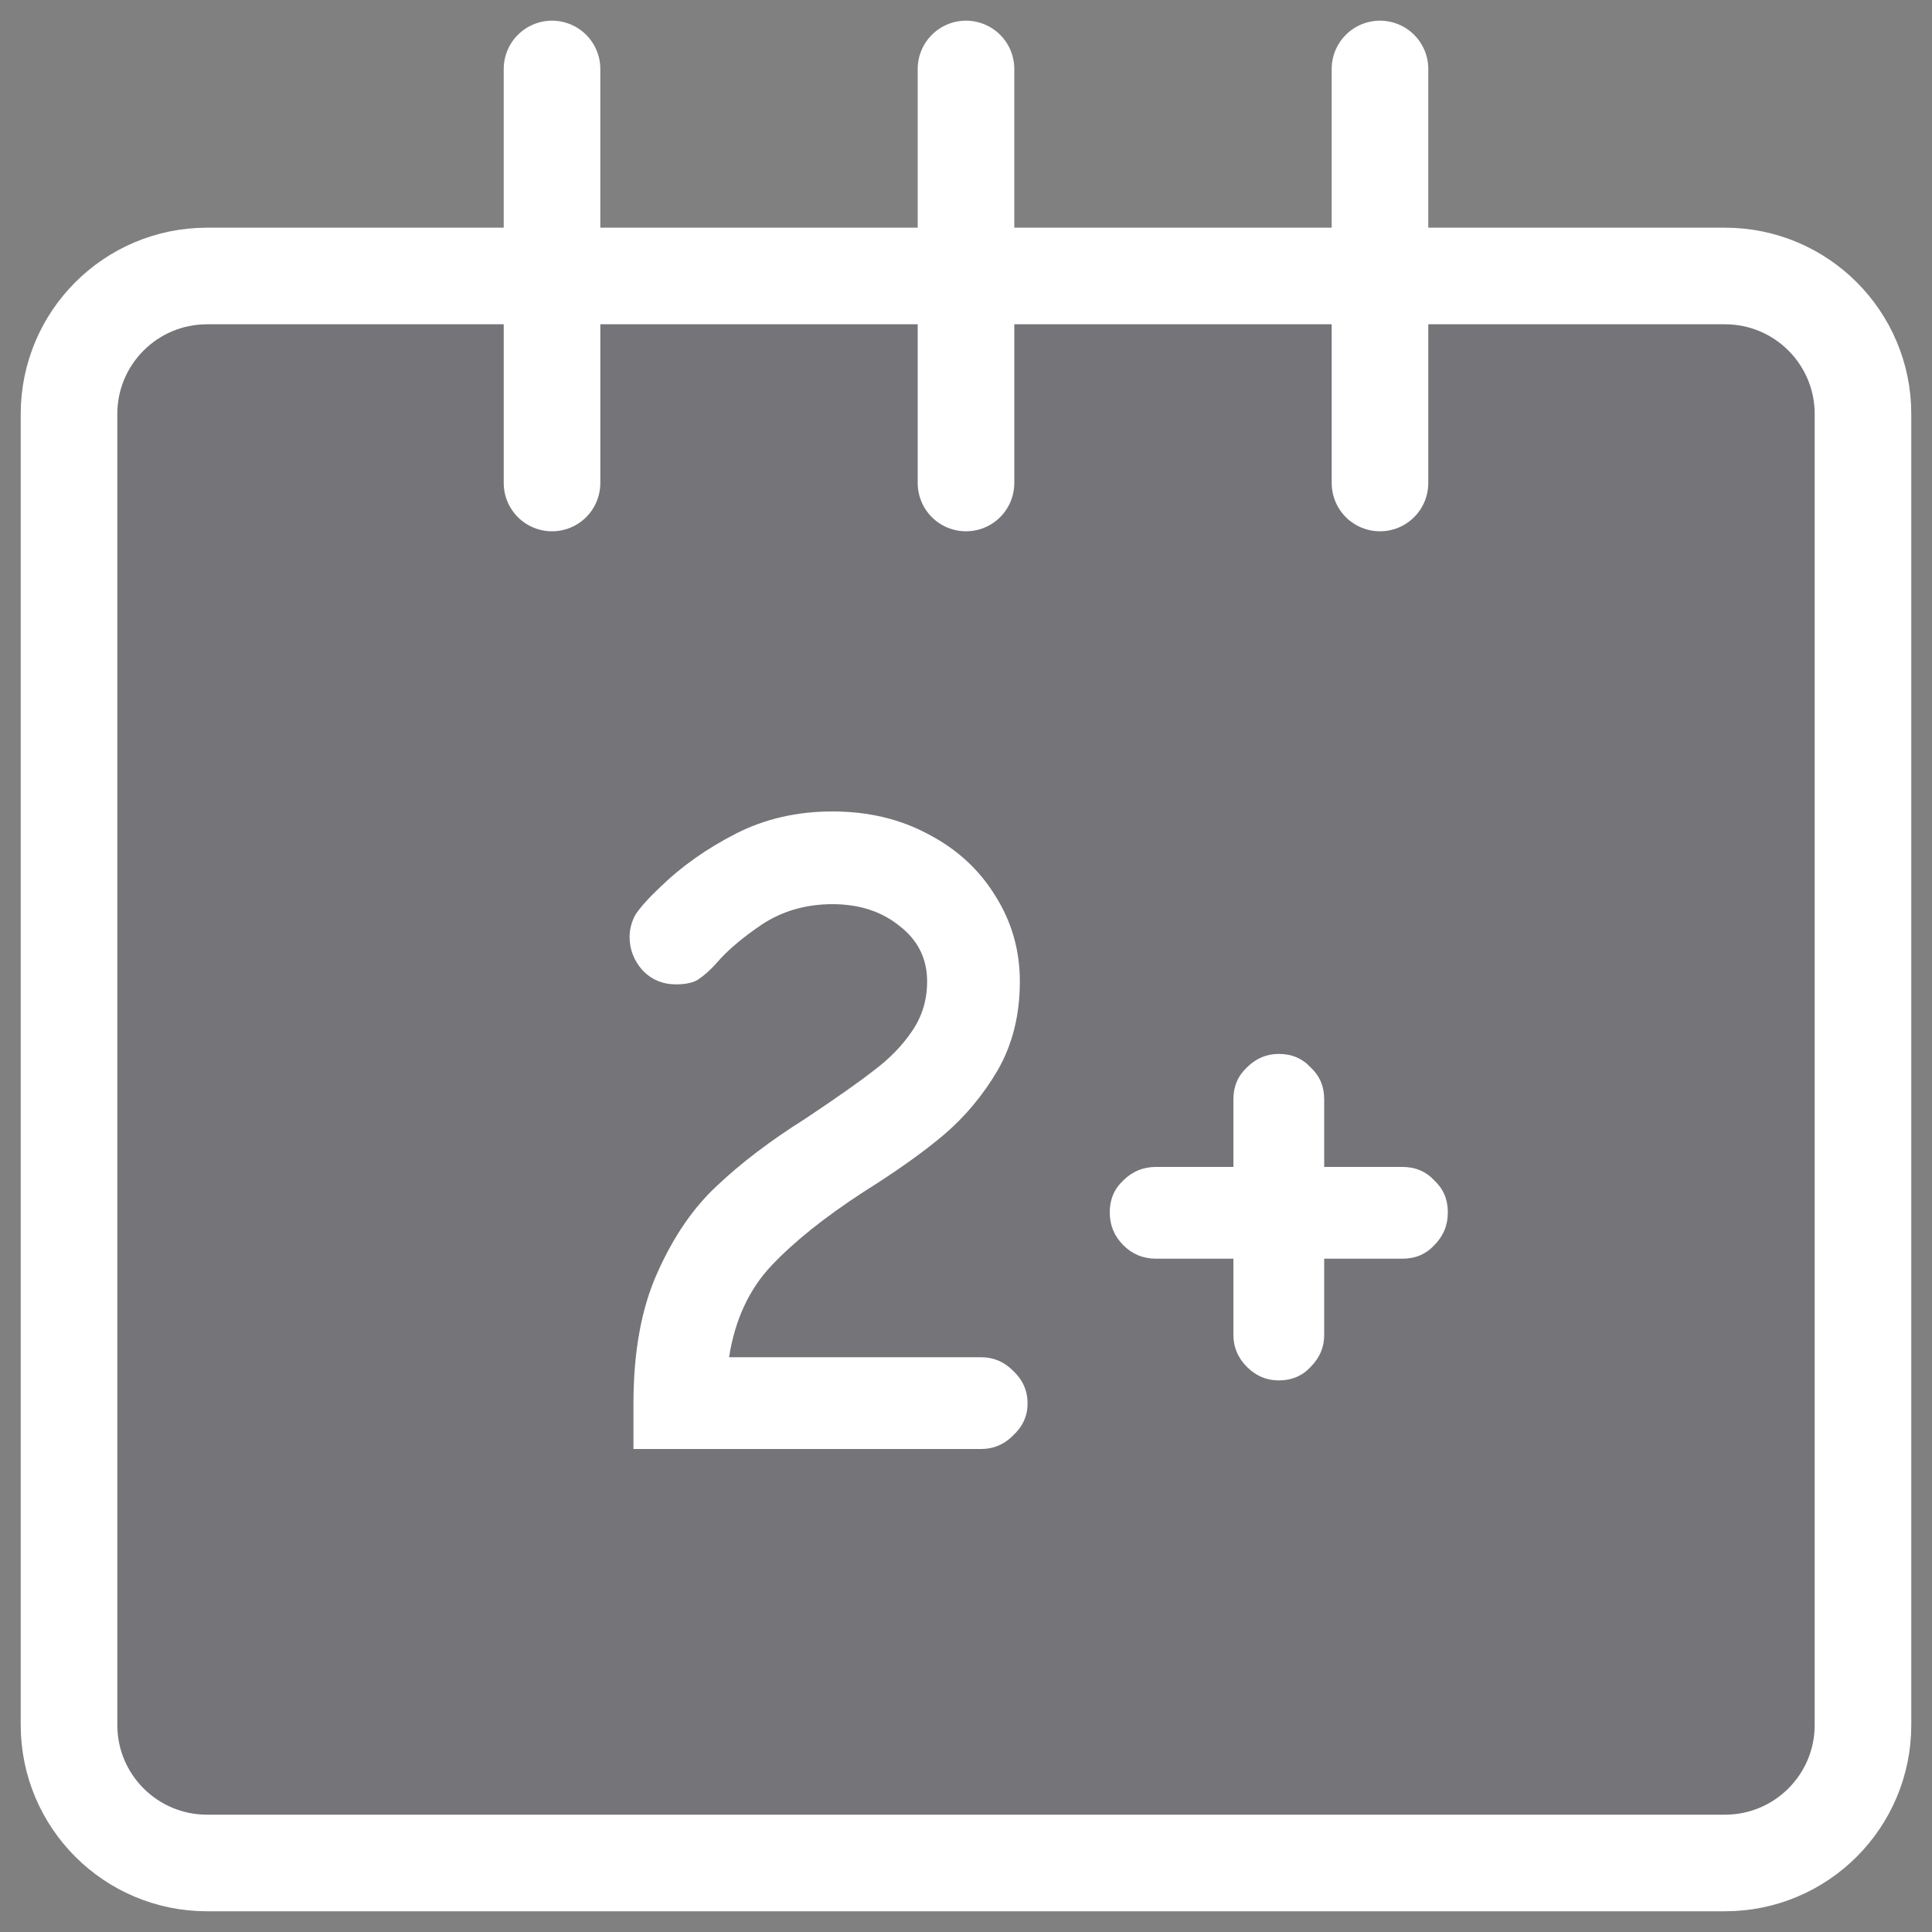 <svg width="40" height="40" viewBox="0 0 40 40" fill="none" xmlns="http://www.w3.org/2000/svg">
<rect x="0" y="0" width="40" height="40" fill="#808080" stroke="none"/>
<g clip-path="url(#clip0_489_28061)">
<path opacity="0.6" d="M35.714 5.714H4.286C2.708 5.714 1.429 6.993 1.429 8.571V35.714C1.429 37.292 2.708 38.571 4.286 38.571H35.714C37.292 38.571 38.571 37.292 38.571 35.714V8.571C38.571 6.993 37.292 5.714 35.714 5.714Z" fill="#1C1F4A" fill-opacity="0.2"/>
<path d="M13.115 29.06C13.115 27.98 13.282 27.073 13.615 26.34C13.949 25.593 14.362 24.993 14.855 24.54C15.349 24.073 15.955 23.613 16.675 23.16C17.315 22.733 17.789 22.4 18.095 22.16C18.415 21.92 18.675 21.653 18.875 21.36C19.089 21.053 19.195 20.707 19.195 20.32C19.195 19.853 19.009 19.473 18.635 19.18C18.262 18.873 17.795 18.72 17.235 18.72C16.689 18.72 16.202 18.86 15.775 19.14C15.362 19.42 15.049 19.687 14.835 19.94C14.702 20.087 14.575 20.2 14.455 20.28C14.349 20.347 14.195 20.38 13.995 20.38C13.715 20.38 13.482 20.28 13.295 20.08C13.122 19.88 13.035 19.653 13.035 19.4C13.035 19.24 13.075 19.087 13.155 18.94C13.249 18.793 13.422 18.6 13.675 18.36C14.115 17.933 14.635 17.567 15.235 17.26C15.835 16.953 16.502 16.8 17.235 16.8C17.982 16.8 18.649 16.96 19.235 17.28C19.822 17.587 20.282 18.013 20.615 18.56C20.949 19.093 21.115 19.68 21.115 20.32C21.115 21.013 20.962 21.627 20.655 22.16C20.349 22.68 19.975 23.127 19.535 23.5C19.109 23.86 18.555 24.253 17.875 24.68C17.075 25.2 16.442 25.707 15.975 26.2C15.509 26.693 15.215 27.327 15.095 28.1H20.315C20.569 28.1 20.789 28.193 20.975 28.38C21.175 28.567 21.275 28.793 21.275 29.06C21.275 29.313 21.175 29.533 20.975 29.72C20.789 29.907 20.569 30 20.315 30H13.115V29.06ZM26.476 28.58C26.223 28.58 26.003 28.487 25.816 28.3C25.63 28.113 25.536 27.893 25.536 27.64V26.06H23.936C23.669 26.06 23.443 25.967 23.256 25.78C23.07 25.593 22.976 25.367 22.976 25.1C22.976 24.833 23.07 24.613 23.256 24.44C23.443 24.253 23.669 24.16 23.936 24.16H25.536V22.76C25.536 22.493 25.63 22.273 25.816 22.1C26.003 21.913 26.223 21.82 26.476 21.82C26.743 21.82 26.963 21.913 27.136 22.1C27.323 22.273 27.416 22.493 27.416 22.76V24.16H29.036C29.303 24.16 29.523 24.253 29.696 24.44C29.883 24.613 29.976 24.833 29.976 25.1C29.976 25.367 29.883 25.593 29.696 25.78C29.523 25.967 29.303 26.06 29.036 26.06H27.416V27.64C27.416 27.893 27.323 28.113 27.136 28.3C26.963 28.487 26.743 28.58 26.476 28.58Z" fill="white"/>
<path d="M11.429 10V1.428" stroke="white" stroke-width="2" stroke-linecap="round" stroke-linejoin="round"/>
<path d="M20 10V1.428" stroke="white" stroke-width="2" stroke-linecap="round" stroke-linejoin="round"/>
<path d="M28.571 10V1.428" stroke="white" stroke-width="2" stroke-linecap="round" stroke-linejoin="round"/>
<path d="M35.714 5.714H4.286C2.708 5.714 1.429 6.993 1.429 8.571V35.714C1.429 37.292 2.708 38.571 4.286 38.571H35.714C37.292 38.571 38.571 37.292 38.571 35.714V8.571C38.571 6.993 37.292 5.714 35.714 5.714Z" stroke="white" stroke-width="2" stroke-linecap="round" stroke-linejoin="round"/>
</g>
<defs>
<clipPath id="clip0_489_28061">
<rect width="40" height="40" fill="white"/>
</clipPath>
</defs>
</svg>
